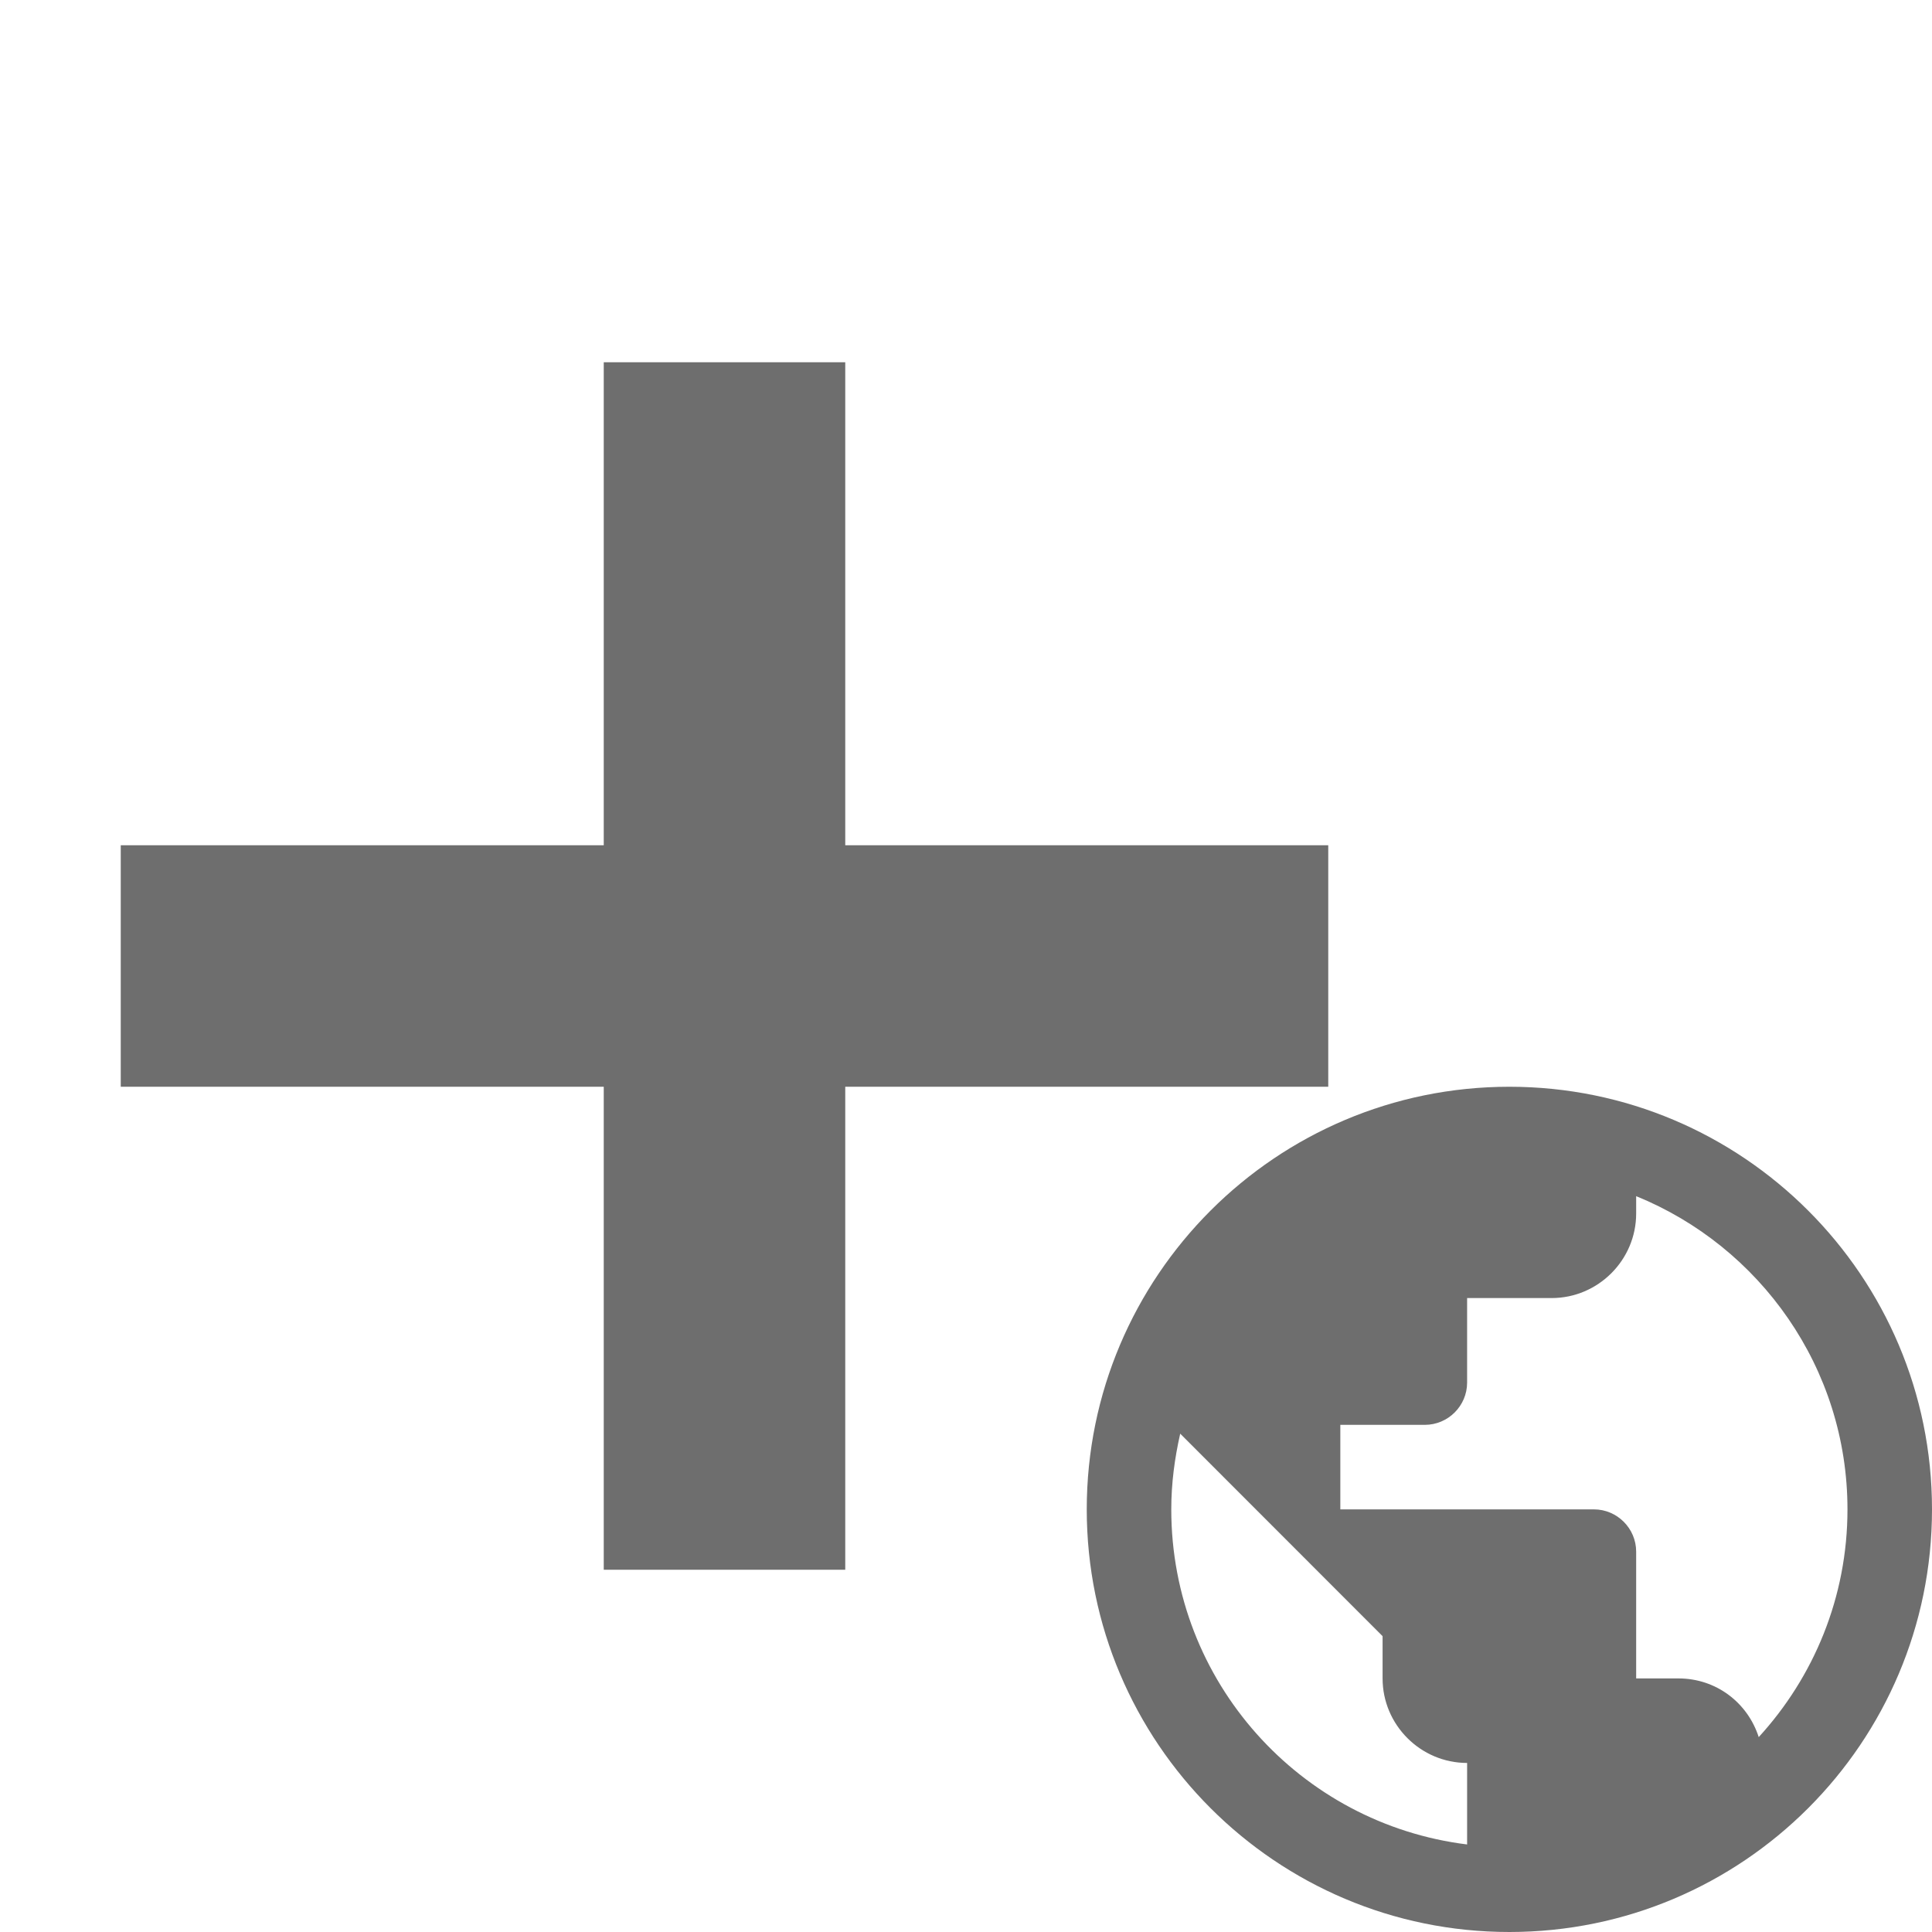 <svg xmlns="http://www.w3.org/2000/svg" width="16" height="16" viewBox="0 0 16 16"> 
 <g fill="none" fill-rule="evenodd"> 
  <rect width="2" height="10" x="5" y="3" fill="#6E6E6E" /> 
  <rect width="2" height="10" x="5" y="3" fill="#6E6E6E" transform="rotate(90 6 8)" /> 
  <path fill="#6E6E6E" fill-rule="nonzero" d="M12.5,9 C10.568,9 9,10.568 9,12.5 C9,14.432 10.568,16 12.5,16 C14.432,16 16,14.432 16,12.5 C16,10.568 14.432,9 12.5,9 Z M12.15,15.275 C10.768,15.104 9.7,13.928 9.7,12.5 C9.7,12.283 9.728,12.076 9.774,11.873 L11.45,13.55 L11.45,13.9 C11.45,14.285 11.765,14.6 12.15,14.6 L12.15,15.275 Z M14.565,14.386 C14.474,14.103 14.215,13.9 13.9,13.9 L13.55,13.9 L13.55,12.85 C13.55,12.658 13.393,12.5 13.2,12.5 L11.1,12.5 L11.1,11.8 L11.8,11.8 C11.992,11.8 12.15,11.643 12.15,11.45 L12.15,10.75 L12.85,10.75 C13.235,10.75 13.55,10.435 13.55,10.05 L13.55,9.906 C14.575,10.323 15.3,11.328 15.3,12.5 C15.3,13.228 15.02,13.889 14.565,14.386 Z" /> 
 </g> 
</svg>